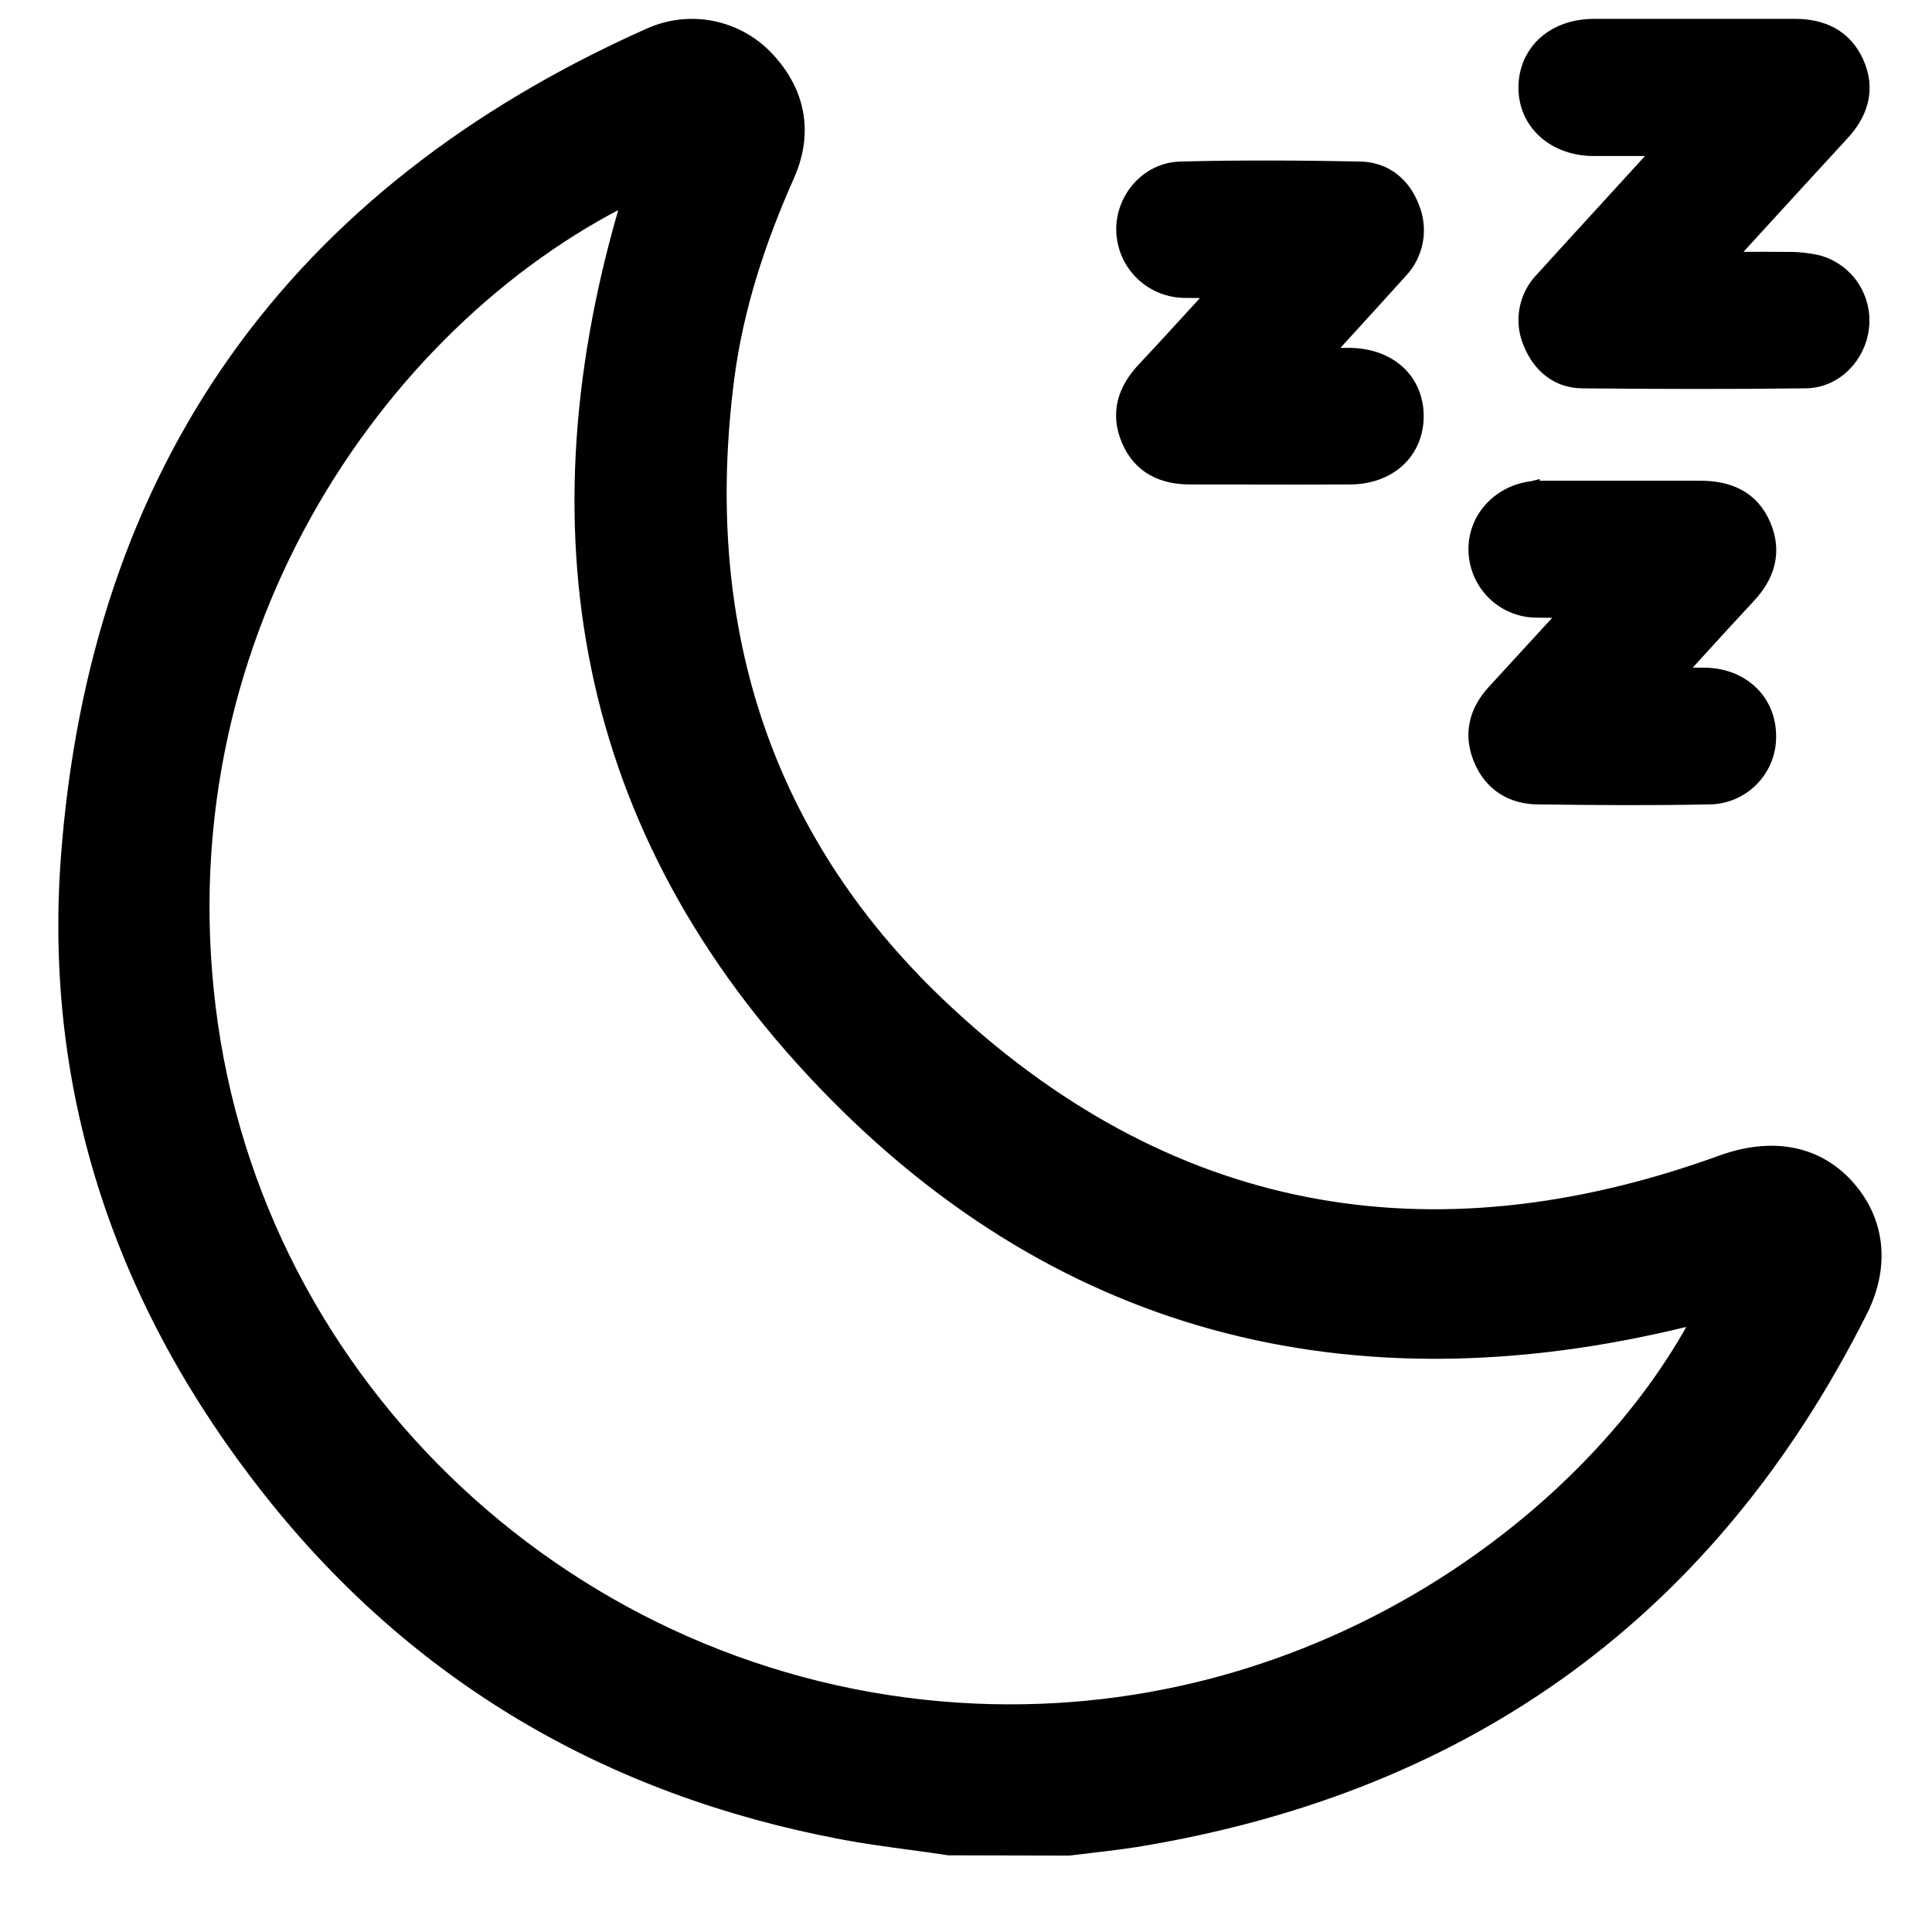 <svg width="41" height="41" viewBox="0 0 41 41" fill="none" xmlns="http://www.w3.org/2000/svg">
<g clip-path="url(#clip0_866_2300)">
<path d="M20.13 39.222L20.141 39.223L20.152 39.223L22.671 39.229L22.68 39.229L22.69 39.228C22.843 39.209 22.997 39.191 23.152 39.172C23.51 39.131 23.872 39.088 24.229 39.028L24.204 38.88L24.229 39.028C31.188 37.855 36.303 34.145 39.483 27.817L39.349 27.75L39.483 27.817C39.971 26.846 39.847 25.881 39.185 25.16C38.518 24.432 37.567 24.296 36.558 24.657L36.557 24.657C33.44 25.791 30.476 26.095 27.697 25.548C24.917 25.002 22.312 23.604 19.915 21.321C16.148 17.732 14.761 13.184 15.435 8.011L15.435 8.011C15.63 6.517 16.099 5.099 16.712 3.72L16.712 3.72C16.91 3.273 16.972 2.831 16.896 2.409C16.82 1.986 16.608 1.593 16.275 1.238L16.274 1.237C15.963 0.907 15.557 0.682 15.112 0.593C14.668 0.504 14.206 0.556 13.792 0.741C10.01 2.426 7.074 4.733 5.006 7.653C2.939 10.573 1.747 14.097 1.441 18.209L1.441 18.209C1.074 23.197 2.618 27.696 5.734 31.634C8.852 35.575 12.941 37.954 17.869 38.885L17.897 38.738L17.869 38.886C18.343 38.975 18.824 39.04 19.302 39.105C19.58 39.142 19.857 39.18 20.13 39.222ZM4.475 21.741C3.311 13.616 7.996 6.818 13.363 4.166C11.241 11.163 12.334 17.599 17.498 22.979C22.645 28.346 29.01 29.752 36.08 27.931C33.89 32.128 28.092 36.612 20.724 36.304C12.511 35.961 5.628 29.778 4.475 21.741Z" fill="black" stroke="black" stroke-width="0.3"/>
<path d="M33.813 0.55V0.55L33.812 0.55C33.408 0.554 33.052 0.679 32.794 0.906C32.534 1.135 32.381 1.458 32.374 1.837C32.361 2.611 32.99 3.161 33.822 3.161H33.826H33.829H33.832H33.836H33.839H33.842H33.846H33.849H33.852H33.855H33.859H33.862H33.865H33.868H33.872H33.875H33.878H33.882H33.885H33.888H33.892H33.895H33.898H33.901H33.905H33.908H33.911H33.915H33.918H33.921H33.924H33.928H33.931H33.934H33.938H33.941H33.944H33.947H33.951H33.954H33.957H33.961H33.964H33.967H33.971H33.974H33.977H33.98H33.984H33.987H33.99H33.993H33.997H34H34.003H34.007H34.01H34.013H34.017H34.02H34.023H34.026H34.03H34.033H34.036H34.04H34.043H34.046H34.049H34.053H34.056H34.059H34.063H34.066H34.069H34.072H34.076H34.079H34.082H34.086H34.089H34.092H34.096H34.099H34.102H34.105H34.109H34.112H34.115H34.119H34.122H34.125H34.129H34.132H34.135H34.138H34.142H34.145H34.148H34.152H34.155H34.158H34.161H34.165H34.168H34.171H34.175H34.178H34.181H34.185H34.188H34.191H34.194H34.198H34.201H34.204H34.208H34.211H34.214H34.218H34.221H34.224H34.227H34.231H34.234H34.237H34.241H34.244H34.247H34.251H34.254H34.257H34.261H34.264H34.267H34.271H34.274H34.277H34.281H34.284H34.287H34.29H34.294H34.297H34.3H34.304H34.307H34.31H34.314H34.317H34.32H34.324H34.327H34.33H34.334H34.337H34.34H34.343H34.347H34.35H34.353H34.357H34.36H34.363H34.367H34.37H34.373H34.377H34.38H34.383H34.387H34.39H34.393H34.397H34.4H34.403H34.407H34.41H34.413H34.417H34.42H34.423H34.427H34.43H34.433H34.437H34.44H34.443H34.447H34.45H34.453H34.457H34.46H34.463H34.467H34.47H34.473H34.477H34.48H34.483H34.487H34.49H34.493H34.497H34.5H34.504H34.507H34.51H34.514H34.517H34.52H34.524H34.527H34.53H34.534H34.537H34.54H34.544H34.547H34.55H34.554H34.557H34.56H34.564H34.567H34.571H34.574H34.577H34.581H34.584H34.587H34.591H34.594H34.597H34.601H34.604H34.608H34.611H34.614H34.618H34.621H34.624H34.628H34.631H34.635H34.638H34.641H34.645H34.648H34.651H34.655H34.658H34.662H34.665H34.668H34.672H34.675H34.678H34.682H34.685H34.689H34.692H34.695H34.699H34.702H34.706H34.709H34.712H34.716H34.719H34.722H34.726H34.729H34.733H34.736H34.739H34.743H34.746H34.75H34.753H34.757H34.76H34.763H34.767H34.77H34.774H34.777H34.78H34.784H34.787H34.791H34.794H34.797H34.801H34.804H34.808H34.811H34.815H34.818H34.821H34.825H34.828H34.832H34.835H34.839H34.842H34.845H34.849H34.852H34.856H34.859H34.862H34.866H34.869H34.873H34.876H34.88H34.883H34.886H34.89H34.893H34.897H34.9H34.904H34.907H34.911H34.914H34.917H34.921H34.924H34.928H34.931H34.935H34.938H34.942H34.945H34.949H34.952H34.956H34.959H34.962H34.966H34.969H34.973H34.976H34.98H34.983H34.987H34.99H34.994H34.997H35.001H35.004H35.008H35.011H35.014H35.018H35.021H35.025H35.028H35.032H35.035H35.039H35.042H35.046H35.049H35.053H35.056H35.06H35.063H35.067H35.07H35.074H35.077H35.081H35.084H35.088H35.091H35.095H35.098H35.102H35.105H35.109H35.112H35.116H35.119H35.123H35.126H35.13H35.133H35.137H35.14H35.144H35.148H35.151H35.154H35.158H35.162H35.165H35.169H35.172H35.176H35.179H35.183H35.186H35.19H35.193H35.197H35.2H35.204H35.208H35.211H35.215H35.218H35.222H35.225H35.229H35.232H35.236H35.239H35.243H35.247H35.25H35.25C35.226 3.188 35.203 3.212 35.18 3.236L35.18 3.236L35.177 3.24C34.836 3.615 34.494 3.988 34.152 4.362C33.678 4.879 33.206 5.396 32.736 5.914C32.559 6.091 32.441 6.317 32.395 6.563C32.349 6.809 32.378 7.063 32.479 7.293C32.671 7.757 33.045 8.09 33.586 8.091C35.164 8.107 36.745 8.11 38.324 8.091L38.324 8.091C38.96 8.082 39.45 7.55 39.514 6.947C39.549 6.649 39.477 6.347 39.312 6.096C39.147 5.844 38.898 5.659 38.61 5.572L38.61 5.572L38.602 5.57C38.379 5.517 38.15 5.492 37.92 5.496C37.59 5.492 37.258 5.493 36.903 5.495C36.822 5.495 36.741 5.495 36.658 5.495C36.791 5.35 36.923 5.205 37.054 5.062C37.756 4.294 38.424 3.564 39.095 2.835C39.288 2.627 39.431 2.395 39.493 2.141C39.555 1.884 39.531 1.613 39.408 1.335C39.284 1.056 39.102 0.857 38.871 0.729C38.642 0.602 38.376 0.55 38.089 0.55H38.08H38.072H38.064H38.055H38.047H38.039H38.03H38.022H38.014H38.005H37.997H37.989H37.98H37.972H37.964H37.955H37.947H37.938H37.93H37.922H37.913H37.905H37.897H37.888H37.88H37.872H37.863H37.855H37.847H37.838H37.83H37.822H37.813H37.805H37.797H37.788H37.78H37.772H37.763H37.755H37.746H37.738H37.73H37.721H37.713H37.705H37.696H37.688H37.68H37.671H37.663H37.655H37.646H37.638H37.63H37.621H37.613H37.605H37.596H37.588H37.58H37.571H37.563H37.554H37.546H37.538H37.529H37.521H37.513H37.504H37.496H37.488H37.479H37.471H37.463H37.454H37.446H37.438H37.429H37.421H37.413H37.404H37.396H37.387H37.379H37.371H37.362H37.354H37.346H37.337H37.329H37.321H37.312H37.304H37.296H37.287H37.279H37.271H37.262H37.254H37.245H37.237H37.229H37.221H37.212H37.204H37.195H37.187H37.179H37.17H37.162H37.154H37.145H37.137H37.129H37.12H37.112H37.104H37.095H37.087H37.078H37.07H37.062H37.053H37.045H37.037H37.028H37.02H37.012H37.003H36.995H36.987H36.978H36.97H36.962H36.953H36.945H36.937H36.928H36.92H36.912H36.903H36.895H36.886H36.878H36.87H36.861H36.853H36.845H36.836H36.828H36.82H36.811H36.803H36.795H36.786H36.778H36.77H36.761H36.753H36.745H36.736H36.728H36.719H36.711H36.703H36.694H36.686H36.678H36.669H36.661H36.653H36.644H36.636H36.628H36.619H36.611H36.603H36.594H36.586H36.578H36.569H36.561H36.553H36.544H36.536H36.528H36.519H36.511H36.502H36.494H36.486H36.477H36.469H36.461H36.452H36.444H36.436H36.427H36.419H36.411H36.402H36.394H36.386H36.377H36.369H36.361H36.352H36.344H36.336H36.327H36.319H36.31H36.302H36.294H36.285H36.277H36.269H36.26H36.252H36.244H36.235H36.227H36.219H36.21H36.202H36.194H36.185H36.177H36.169H36.16H36.152H36.143H36.135H36.127H36.118H36.11H36.102H36.093H36.085H36.077H36.068H36.06H36.052H36.043H36.035H36.026H36.018H36.01H36.002H35.993H35.985H35.976H35.968H35.96H35.951H35.943H35.935H35.926H35.918H35.91H35.901H35.893H35.885H35.876H35.868H35.859H35.851H35.843H35.834H35.826H35.818H35.809H35.801H35.793H35.784H35.776H35.768H35.759H35.751H35.743H35.734H35.726H35.718H35.709H35.701H35.693H35.684H35.676H35.667H35.659H35.651H35.642H35.634H35.626H35.617H35.609H35.601H35.592H35.584H35.576H35.567H35.559H35.551H35.542H35.534H35.526H35.517H35.509H35.501H35.492H35.484H35.475H35.467H35.459H35.45H35.442H35.434H35.425H35.417H35.409H35.4H35.392H35.383H35.375H35.367H35.358H35.35H35.342H35.333H35.325H35.317H35.308H35.3H35.292H35.283H35.275H35.267H35.258H35.25H35.242H35.233H35.225H35.217H35.208H35.2H35.191H35.183H35.175H35.166H35.158H35.15H35.141H35.133H35.125H35.116H35.108H35.1H35.091H35.083H35.075H35.066H35.058H35.05H35.041H35.033H35.024H35.016H35.008H34.999H34.991H34.983H34.974H34.966H34.958H34.949H34.941H34.933H34.924H34.916H34.907H34.899H34.891H34.883H34.874H34.866H34.857H34.849H34.841H34.832H34.824H34.816H34.807H34.799H34.791H34.782H34.774H34.766H34.757H34.749H34.74H34.732H34.724H34.715H34.707H34.699H34.69H34.682H34.674H34.665H34.657H34.649H34.64H34.632H34.623H34.615H34.607H34.599H34.59H34.582H34.573H34.565H34.557H34.548H34.54H34.532H34.523H34.515H34.507H34.498H34.49H34.481H34.473H34.465H34.456H34.448H34.44H34.431H34.423H34.415H34.406H34.398H34.39H34.381H34.373H34.365H34.356H34.348H34.34H34.331H34.323H34.315H34.306H34.298H34.289H34.281H34.273H34.264H34.256H34.248H34.239H34.231H34.223H34.214H34.206H34.197H34.189H34.181H34.172H34.164H34.156H34.147H34.139H34.131H34.122H34.114H34.106H34.097H34.089H34.081H34.072H34.064H34.056H34.047H34.039H34.031H34.022H34.014H34.005H33.997H33.989H33.98H33.972H33.964H33.955H33.947H33.939H33.93H33.922H33.913H33.905H33.897H33.888H33.88H33.872H33.863H33.855H33.847H33.838H33.83H33.822H33.813Z" fill="black" stroke="black" stroke-width="0.3"/>
<path d="M32.525 10.36L32.525 10.359L32.521 10.36C31.811 10.44 31.281 11.02 31.314 11.712C31.329 12.05 31.474 12.368 31.719 12.601C31.964 12.833 32.289 12.961 32.626 12.958C32.816 12.962 33.007 12.961 33.227 12.959C33.246 12.959 33.265 12.959 33.283 12.959L31.704 14.68L31.704 14.68C31.519 14.882 31.39 15.105 31.338 15.35C31.285 15.597 31.312 15.854 31.422 16.119C31.533 16.384 31.7 16.587 31.915 16.723C32.128 16.858 32.381 16.921 32.654 16.921C33.847 16.937 35.042 16.945 36.238 16.921C36.413 16.924 36.586 16.892 36.748 16.825C36.911 16.758 37.058 16.658 37.18 16.532C37.303 16.406 37.398 16.255 37.46 16.091C37.522 15.927 37.549 15.752 37.541 15.576C37.519 14.854 36.961 14.341 36.208 14.32L36.207 14.32C36.02 14.316 35.83 14.318 35.616 14.319C35.605 14.319 35.594 14.319 35.582 14.319C35.705 14.185 35.824 14.053 35.942 13.924C36.346 13.48 36.726 13.062 37.111 12.65C37.306 12.441 37.449 12.211 37.511 11.957C37.574 11.7 37.551 11.431 37.433 11.151C37.309 10.856 37.12 10.652 36.88 10.524C36.644 10.398 36.37 10.352 36.082 10.352H36.076H36.069H36.063H36.056H36.05H36.043H36.037H36.03H36.024H36.017H36.011H36.005H35.998H35.992H35.985H35.979H35.972H35.966H35.959H35.953H35.946H35.94H35.933H35.927H35.92H35.914H35.907H35.901H35.895H35.888H35.882H35.875H35.869H35.862H35.856H35.849H35.843H35.836H35.83H35.823H35.817H35.81H35.804H35.797H35.791H35.785H35.778H35.772H35.765H35.759H35.752H35.746H35.739H35.733H35.726H35.72H35.713H35.707H35.7H35.694H35.687H35.681H35.674H35.668H35.661H35.655H35.648H35.642H35.636H35.629H35.623H35.616H35.61H35.603H35.597H35.59H35.584H35.577H35.571H35.564H35.558H35.551H35.545H35.538H35.532H35.526H35.519H35.513H35.506H35.5H35.493H35.487H35.48H35.474H35.467H35.461H35.454H35.448H35.441H35.435H35.428H35.422H35.416H35.409H35.403H35.396H35.39H35.383H35.377H35.37H35.364H35.357H35.351H35.344H35.338H35.331H35.325H35.319H35.312H35.306H35.299H35.293H35.286H35.28H35.273H35.267H35.26H35.254H35.247H35.241H35.234H35.228H35.221H35.215H35.208H35.202H35.196H35.189H35.182H35.176H35.17H35.163H35.157H35.15H35.144H35.137H35.131H35.124H35.118H35.111H35.105H35.098H35.092H35.086H35.079H35.072H35.066H35.06H35.053H35.047H35.04H35.034H35.027H35.021H35.014H35.008H35.001H34.995H34.988H34.982H34.975H34.969H34.962H34.956H34.95H34.943H34.937H34.93H34.924H34.917H34.911H34.904H34.898H34.891H34.885H34.878H34.872H34.865H34.859H34.852H34.846H34.84H34.833H34.827H34.82H34.814H34.807H34.801H34.794H34.788H34.781H34.775H34.768H34.762H34.755H34.749H34.742H34.736H34.73H34.723H34.717H34.71H34.704H34.697H34.691H34.684H34.678H34.671H34.665H34.658H34.652H34.645H34.639H34.632H34.626H34.62H34.613H34.607H34.6H34.594H34.587H34.581H34.574H34.568H34.561H34.555H34.548H34.542H34.535H34.529H34.522H34.516H34.51H34.503H34.496H34.49H34.484H34.477H34.471H34.464H34.458H34.451H34.445H34.438H34.432H34.425H34.419H34.412H34.406H34.4H34.393H34.386H34.38H34.374H34.367H34.361H34.354H34.348H34.341H34.335H34.328H34.322H34.315H34.309H34.302H34.296H34.289H34.283H34.276H34.27H34.264H34.257H34.251H34.244H34.238H34.231H34.225H34.218H34.212H34.205H34.199H34.192H34.186H34.179H34.173H34.166H34.16H34.154H34.147H34.141H34.134H34.128H34.121H34.115H34.108H34.102H34.095H34.089H34.082H34.076H34.069H34.063H34.056H34.05H34.044H34.037H34.031H34.024H34.018H34.011H34.005H33.998H33.992H33.985H33.979H33.972H33.966H33.959H33.953H33.947H33.94H33.934H33.927H33.921H33.914H33.908H33.901H33.895H33.888H33.882H33.875H33.869H33.862H33.856H33.849H33.843H33.837H33.83H33.824H33.817H33.811H33.804H33.798H33.791H33.785H33.778H33.772H33.765H33.759H33.752H33.746H33.739H33.733H33.727H33.72H33.714H33.707H33.701H33.694H33.688H33.681H33.675H33.668H33.662H33.655H33.649H33.642H33.636H33.63H33.623H33.617H33.61H33.604H33.597H33.591H33.584H33.578H33.571H33.565H33.558H33.552H33.545H33.539H33.532H33.526H33.52H33.513H33.507H33.5H33.494H33.487H33.481H33.474H33.468H33.461H33.455H33.448H33.442H33.435H33.429H33.422H33.416H33.41H33.403H33.397H33.39H33.384H33.377H33.371H33.364H33.358H33.351H33.345H33.338H33.332H33.325H33.319H33.313H33.306H33.3H33.293H33.287H33.28H33.274H33.267H33.261H33.254H33.248H33.241H33.235H33.228H33.222H33.216H33.209H33.203H33.196H33.19H33.183H33.177H33.17H33.164H33.157H33.151H33.144H33.138H33.132H33.125H33.118H33.112H33.106H33.099H33.093H33.086H33.08H33.073H33.067H33.06H33.054H33.047H33.041H33.035H33.028H33.022H33.015H33.009H33.002H32.996H32.989H32.983H32.976H32.97H32.963H32.957H32.95H32.944H32.937H32.931H32.925H32.918H32.912H32.905H32.899H32.892H32.886H32.879H32.873H32.866H32.86H32.853H32.847H32.84H32.834H32.828H32.821H32.815H32.808H32.802H32.795H32.789H32.782H32.776H32.771C32.689 10.35 32.607 10.353 32.525 10.36Z" fill="black" stroke="black" stroke-width="0.3"/>
<path d="M23.84 4.93C23.858 5.267 24.005 5.584 24.25 5.815C24.495 6.046 24.819 6.173 25.155 6.172C25.345 6.176 25.537 6.175 25.756 6.173C25.773 6.173 25.789 6.173 25.806 6.173C25.708 6.28 25.611 6.386 25.516 6.491C25.086 6.961 24.684 7.402 24.274 7.838L24.274 7.838C24.08 8.046 23.934 8.275 23.87 8.528C23.806 8.784 23.827 9.055 23.947 9.337C24.067 9.621 24.247 9.823 24.478 9.952C24.706 10.08 24.973 10.131 25.258 10.131C25.633 10.131 26.008 10.132 26.384 10.132C27.138 10.134 27.894 10.135 28.65 10.131C29.06 10.129 29.414 9.999 29.668 9.767C29.922 9.533 30.064 9.204 30.063 8.827C30.062 8.449 29.918 8.124 29.662 7.893C29.408 7.664 29.053 7.538 28.642 7.532V7.532H28.64H28.639H28.637H28.636H28.634H28.633H28.631H28.63H28.628H28.627H28.625H28.624H28.622H28.621H28.619H28.618H28.616H28.615H28.613H28.612H28.61H28.609H28.607H28.605H28.604H28.602H28.601H28.599H28.598H28.596H28.595H28.593H28.592H28.59H28.589H28.587H28.586H28.584H28.583H28.581H28.58H28.578H28.577H28.575H28.574H28.572H28.571H28.569H28.568H28.566H28.565H28.563H28.562H28.56H28.558H28.557H28.555H28.554H28.552H28.551H28.549H28.548H28.546H28.545H28.543H28.542H28.54H28.539H28.537H28.536H28.534H28.533H28.531H28.53H28.528H28.526H28.525H28.523H28.522H28.52H28.519H28.517H28.516H28.514H28.513H28.511H28.51H28.508H28.507H28.505H28.503H28.502H28.5H28.499H28.497H28.496H28.494H28.493H28.491H28.49H28.488H28.487H28.485H28.483H28.482H28.48H28.479H28.477H28.476H28.474H28.473H28.471H28.47H28.468H28.466H28.465H28.463H28.462H28.46H28.459H28.457H28.456H28.454H28.453H28.451H28.449H28.448H28.446H28.445H28.443H28.442H28.44H28.439H28.437H28.435H28.434H28.432H28.431H28.429H28.428H28.426H28.424H28.423H28.421H28.42H28.418H28.417H28.415H28.413H28.412H28.41H28.409H28.407H28.406H28.404H28.402H28.401H28.399H28.398H28.396H28.395H28.393H28.391H28.39H28.388H28.387H28.385H28.384H28.382H28.38H28.379H28.377H28.376H28.374H28.372H28.371H28.369H28.368H28.366H28.364H28.363H28.361H28.36H28.358H28.357H28.355H28.353H28.352H28.35H28.349H28.347H28.345H28.344H28.342H28.34H28.339H28.337H28.336H28.334H28.332H28.331H28.329H28.328H28.326H28.324H28.323H28.321H28.32H28.318H28.316H28.315H28.313H28.311H28.31H28.308H28.306H28.305H28.303H28.302H28.3H28.298H28.297H28.295H28.294H28.292H28.29H28.289H28.287H28.285H28.284H28.282H28.28H28.279H28.277H28.276H28.274H28.272H28.27H28.269H28.267H28.266H28.264H28.262H28.261H28.259H28.257H28.256H28.254H28.252H28.251H28.249H28.247H28.246H28.244H28.242H28.241H28.239H28.237H28.236H28.234H28.232H28.231H28.229H28.227H28.226H28.224H28.222H28.221H28.219H28.217H28.216H28.214H28.212H28.21H28.209H28.207H28.205H28.204H28.202H28.2H28.199H28.197H28.195H28.194H28.192H28.19H28.189H28.187H28.185H28.183H28.182H28.18H28.178H28.177H28.175H28.173H28.171H28.17H28.168H28.166H28.165H28.163H28.161H28.159H28.158H28.156H28.154H28.152H28.151H28.149H28.147H28.145H28.144H28.142H28.14H28.139H28.137H28.135H28.133H28.132H28.13H28.128H28.126H28.125H28.123H28.121H28.119H28.118H28.116H28.114H28.112H28.111H28.109H28.107H28.105H28.105C28.204 7.425 28.3 7.318 28.396 7.214C28.855 6.712 29.285 6.241 29.71 5.769C29.884 5.59 30 5.364 30.046 5.12C30.092 4.875 30.065 4.622 29.969 4.393C29.782 3.903 29.39 3.59 28.869 3.578L28.869 3.578C27.6 3.552 26.326 3.546 25.053 3.578L25.053 3.578C24.328 3.597 23.803 4.252 23.84 4.93ZM23.84 4.93C23.84 4.93 23.84 4.93 23.84 4.93L23.99 4.922L23.84 4.93C23.84 4.93 23.84 4.93 23.84 4.93Z" fill="black" stroke="black" stroke-width="0.3"/>
</g>
<defs>
<clipPath id="clip0_866_2300">
<rect width="40" height="40" fill="white" transform="translate(0.386 0.159)"/>
</clipPath>
</defs>
</svg>
